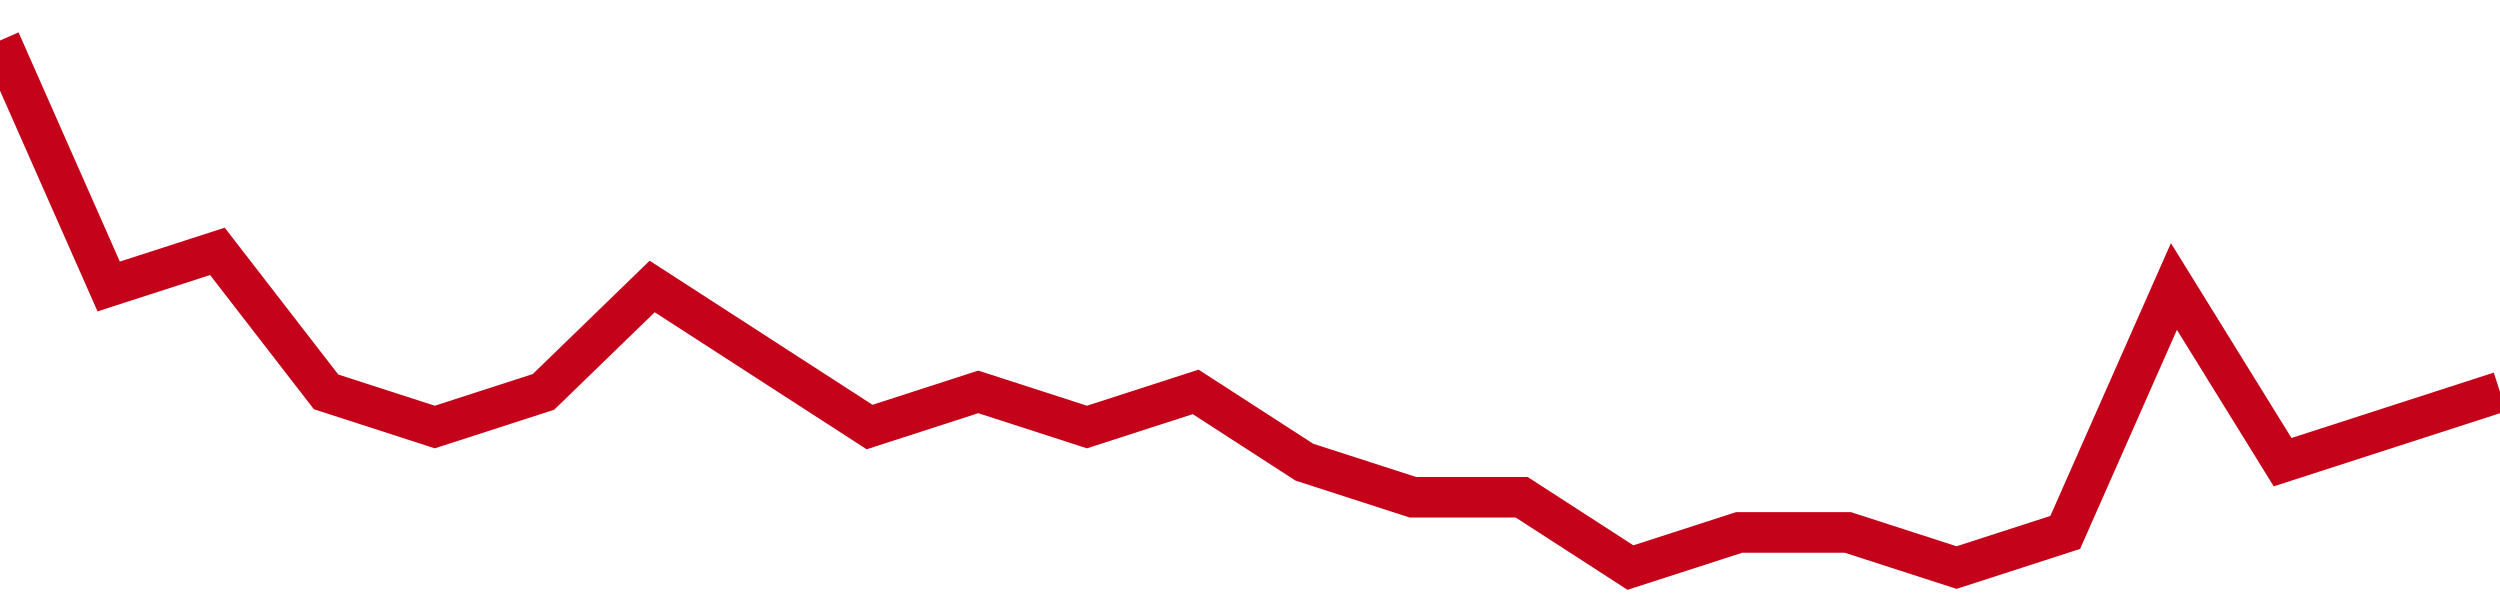 <!-- Generated with https://github.com/jxxe/sparkline/ --><svg viewBox="0 0 185 45" class="sparkline" xmlns="http://www.w3.org/2000/svg"><path class="sparkline--fill" d="M 0 3 L 0 3 L 8.043 21.2 L 16.087 18.6 L 24.13 29 L 32.174 31.6 L 40.217 29 L 48.261 21.2 L 56.304 26.4 L 64.348 31.6 L 72.391 29 L 80.435 31.6 L 88.478 29 L 96.522 34.2 L 104.565 36.8 L 112.609 36.8 L 120.652 42 L 128.696 39.4 L 136.739 39.4 L 144.783 42 L 152.826 39.4 L 160.87 21.2 L 168.913 34.2 L 176.957 31.6 L 185 29 V 45 L 0 45 Z" stroke="none" fill="none" ></path><path class="sparkline--line" d="M 0 3 L 0 3 L 8.043 21.2 L 16.087 18.6 L 24.13 29 L 32.174 31.6 L 40.217 29 L 48.261 21.2 L 56.304 26.4 L 64.348 31.6 L 72.391 29 L 80.435 31.6 L 88.478 29 L 96.522 34.2 L 104.565 36.8 L 112.609 36.8 L 120.652 42 L 128.696 39.4 L 136.739 39.4 L 144.783 42 L 152.826 39.4 L 160.87 21.2 L 168.913 34.2 L 176.957 31.6 L 185 29" fill="none" stroke-width="3" stroke="#C4021A" ></path></svg>